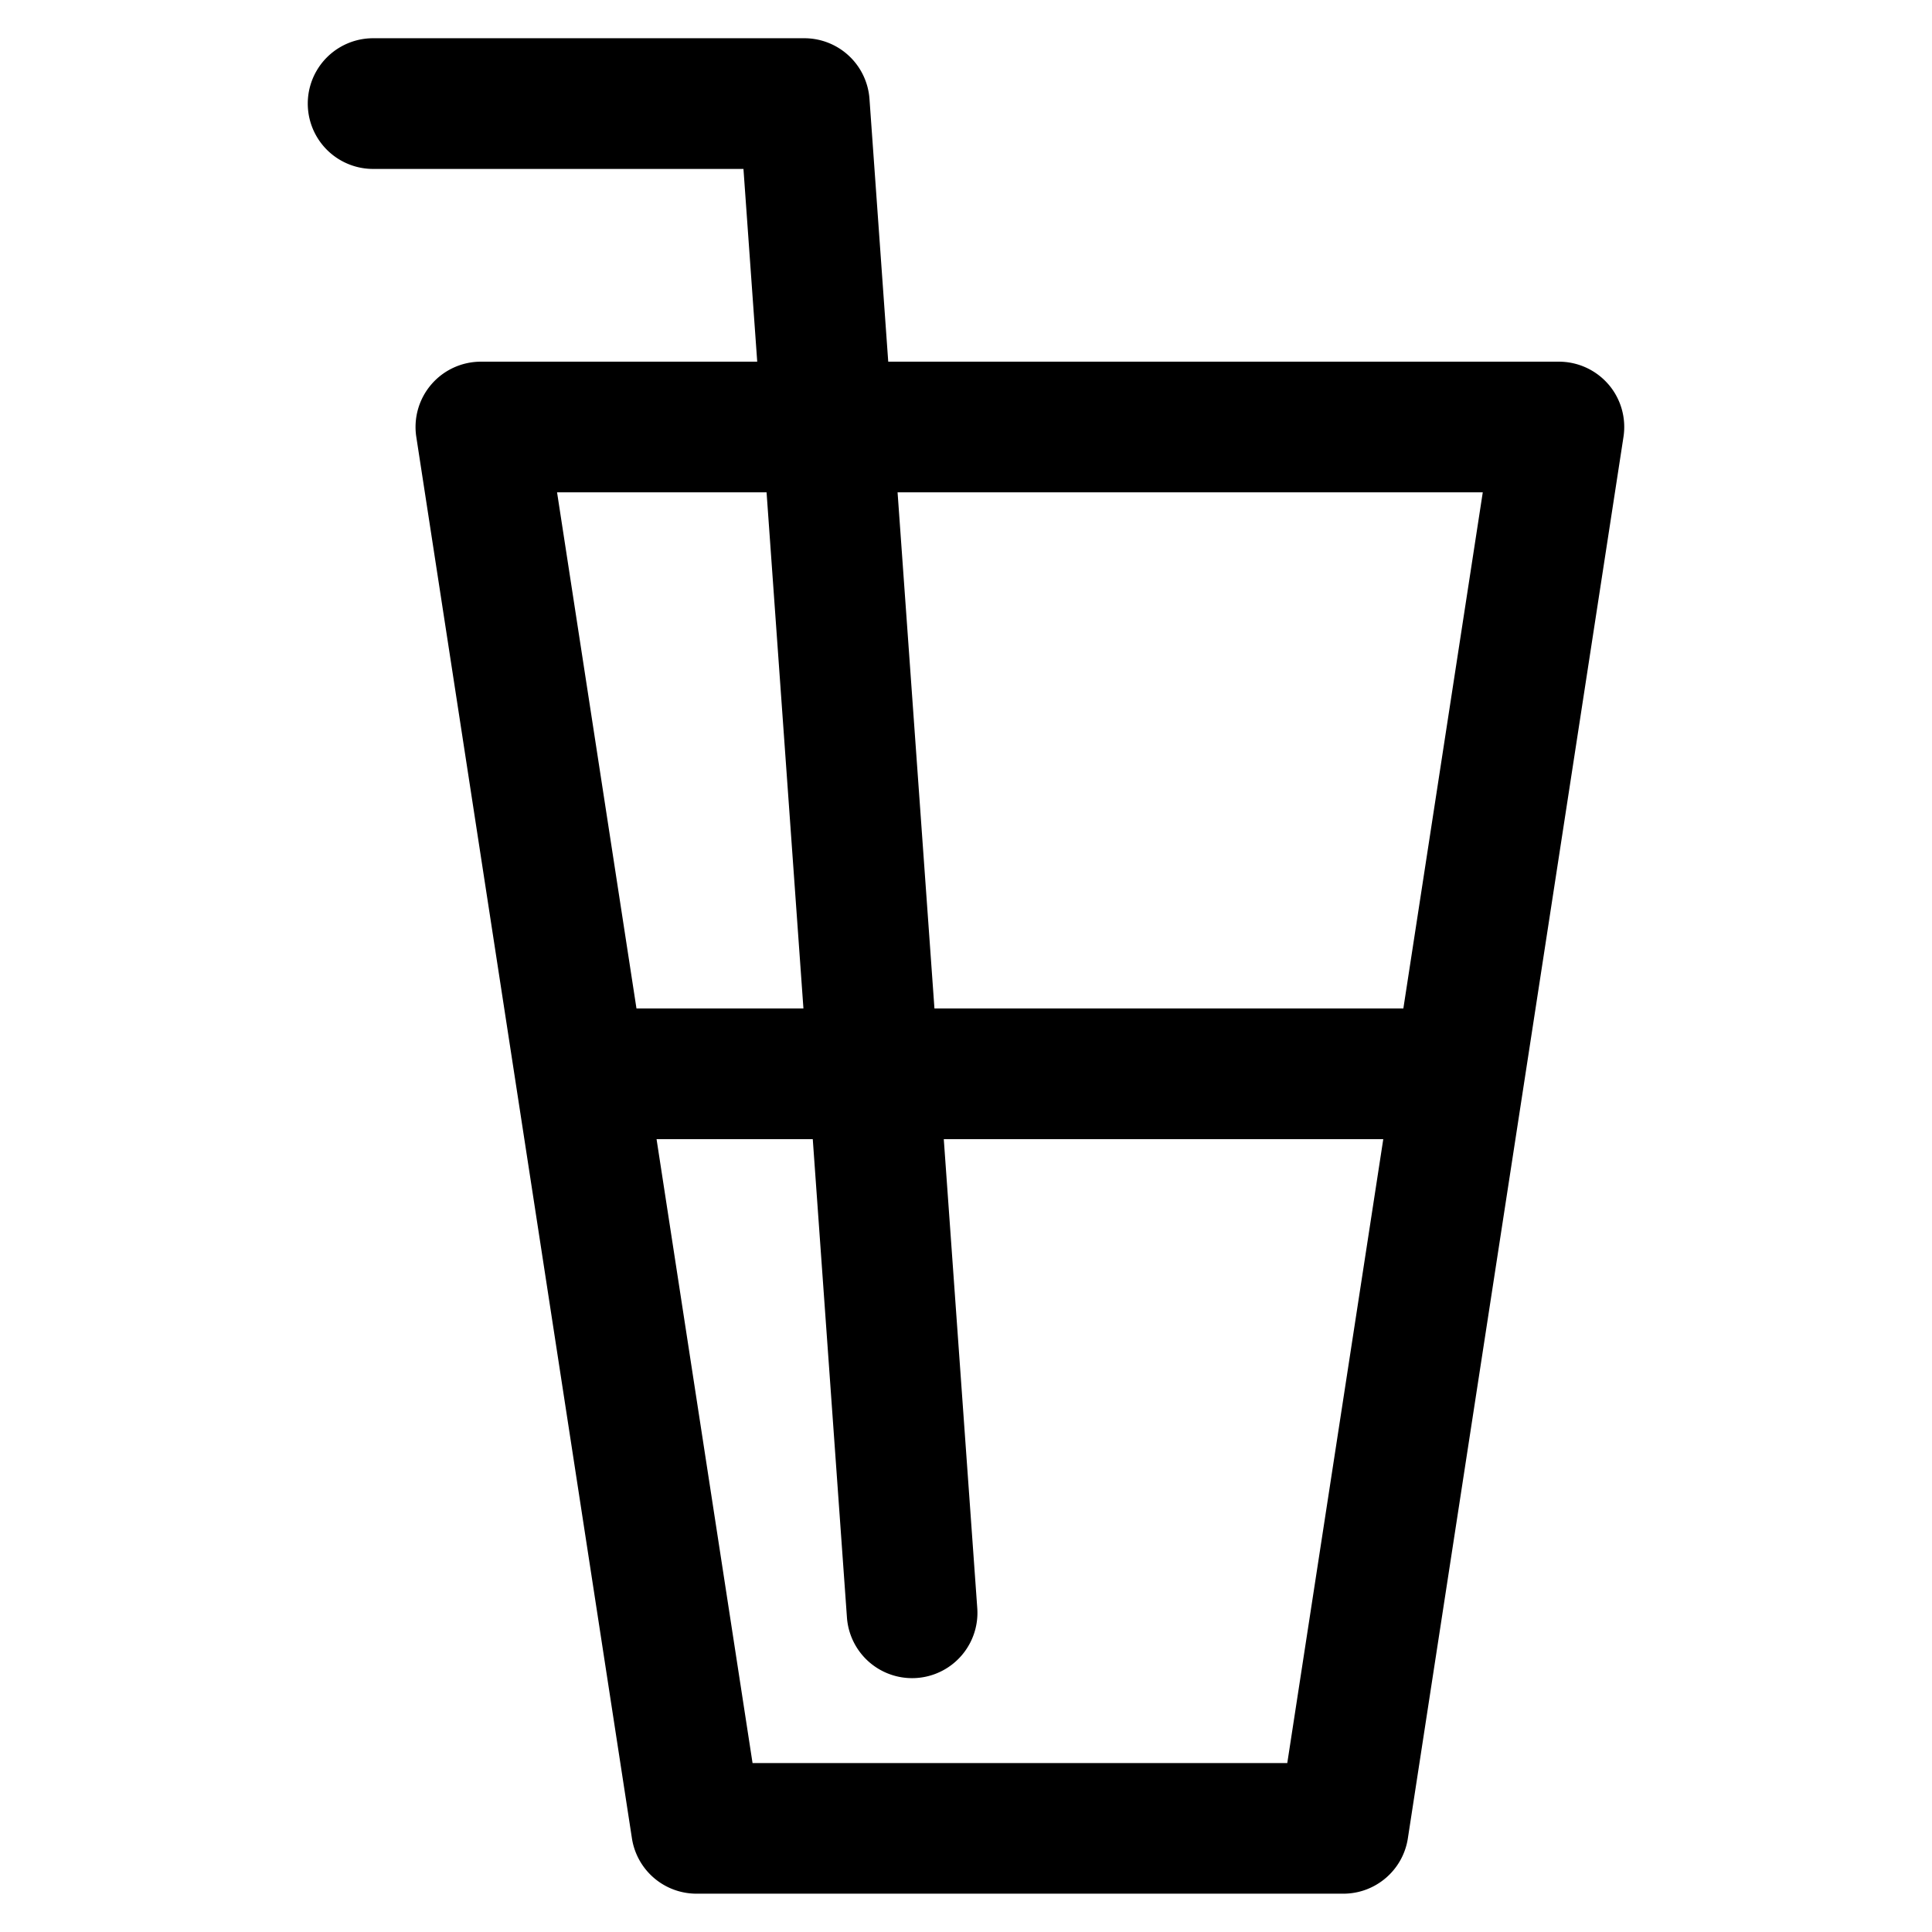 <svg xmlns="http://www.w3.org/2000/svg" viewBox="0 0 48 48"><path d="M39.963 9.552a1.624 1.624 0 0 0-1.233-.566H22.068l-.466-6.528A1.623 1.623 0 0 0 19.982.95H9.27a1.623 1.623 0 0 0 0 3.247h9.201l.342 4.789h-6.865a1.623 1.623 0 0 0-1.605 1.87L15.7 45.672a1.623 1.623 0 0 0 1.604 1.376h16.07c.801 0 1.483-.584 1.604-1.376l5.357-34.818a1.624 1.624 0 0 0-.372-1.303zm-3.124 2.68-1.973 12.823h-11.65L22.3 12.232h14.539zm-17.794 0 .916 12.823h-4.148L13.84 12.232h5.205zm12.937 31.571H18.697l-2.385-15.501h3.881l.849 11.883a1.623 1.623 0 1 0 3.238-.23l-.832-11.653h10.919l-2.385 15.501z"/></svg>